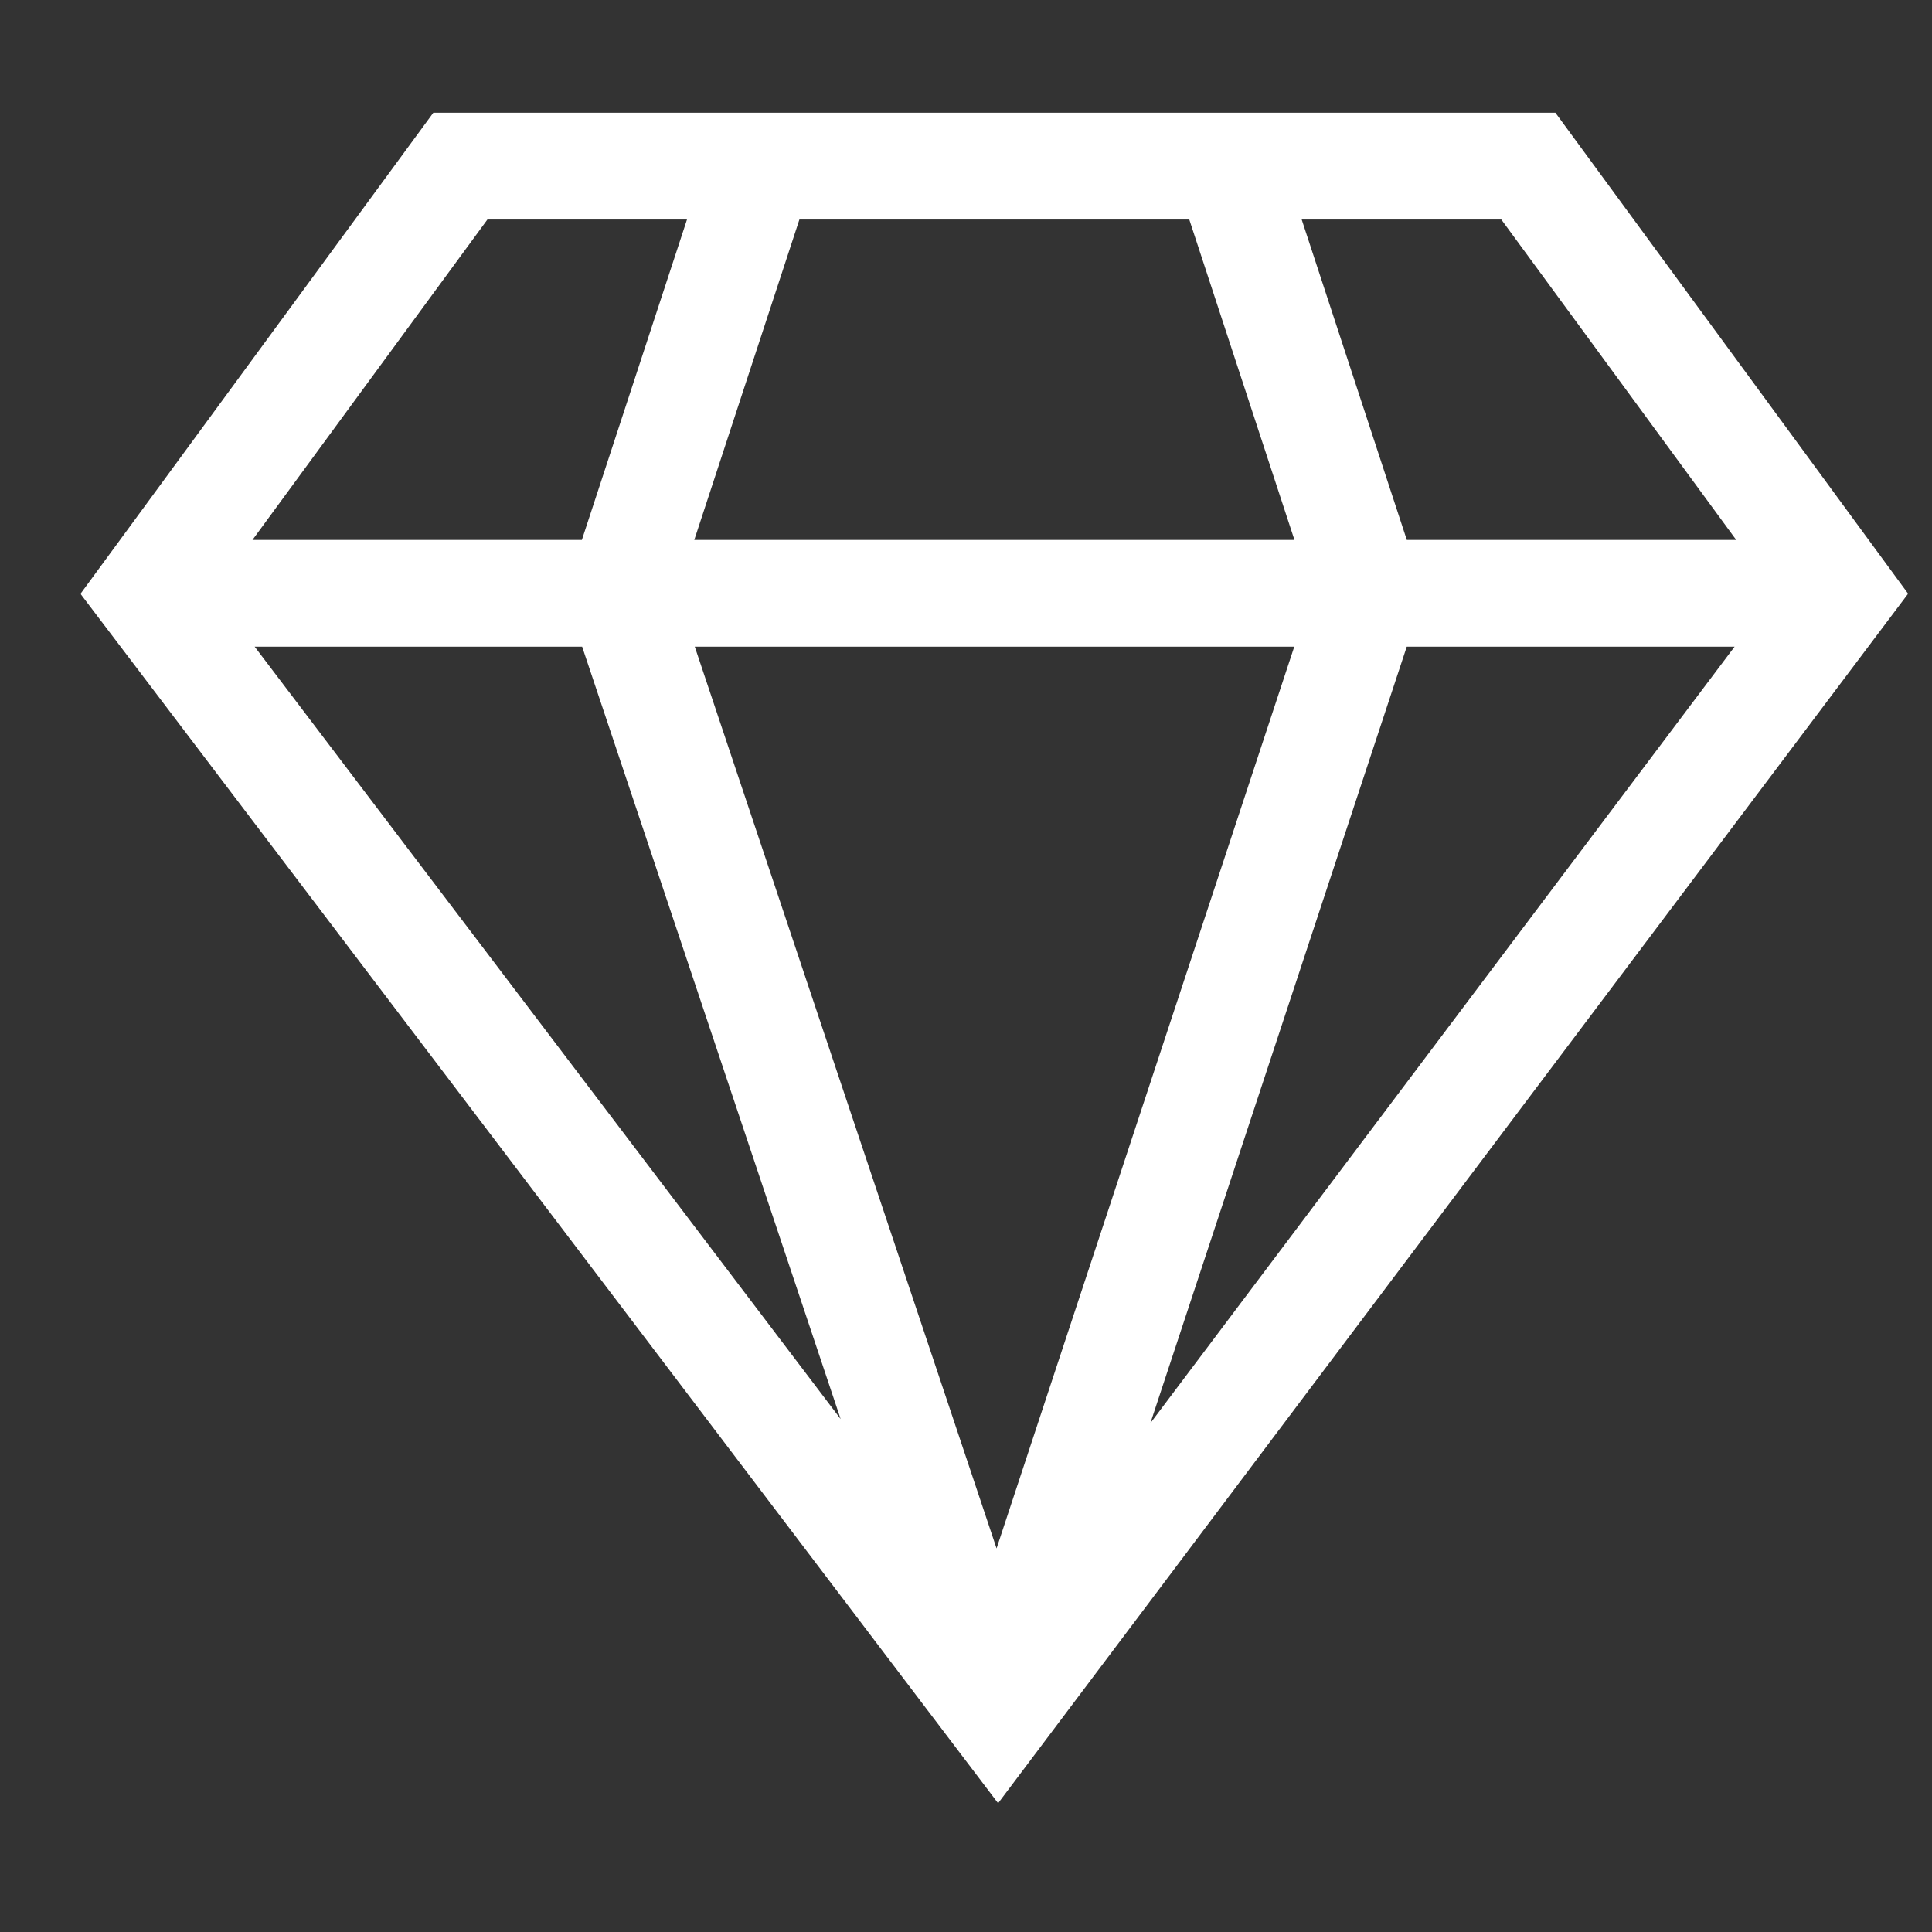 <svg width="44" height="44" viewBox="0 0 44 44" fill="none" xmlns="http://www.w3.org/2000/svg">
<rect x="0" y="0" width="44" height="44" fill="#333333" stroke="none"/>
<path d="M35.423 2.567H9.869L1.833 13.524L22.731 41.067L43.456 13.521L35.423 2.567ZM13.258 14.728L19.145 32.318L5.8 14.728H13.258ZM15.823 14.728H29.476L22.696 35.264L15.823 14.728ZM32.038 14.728H39.504L26.199 32.412L32.038 14.728ZM34.191 4.999L39.541 12.296H32.039L29.645 4.999H34.191ZM27.085 4.999L29.48 12.296H15.812L18.206 4.999H27.085ZM11.101 4.999H15.646L13.252 12.296H5.75L11.101 4.999Z" fill="white"/>
</svg>
